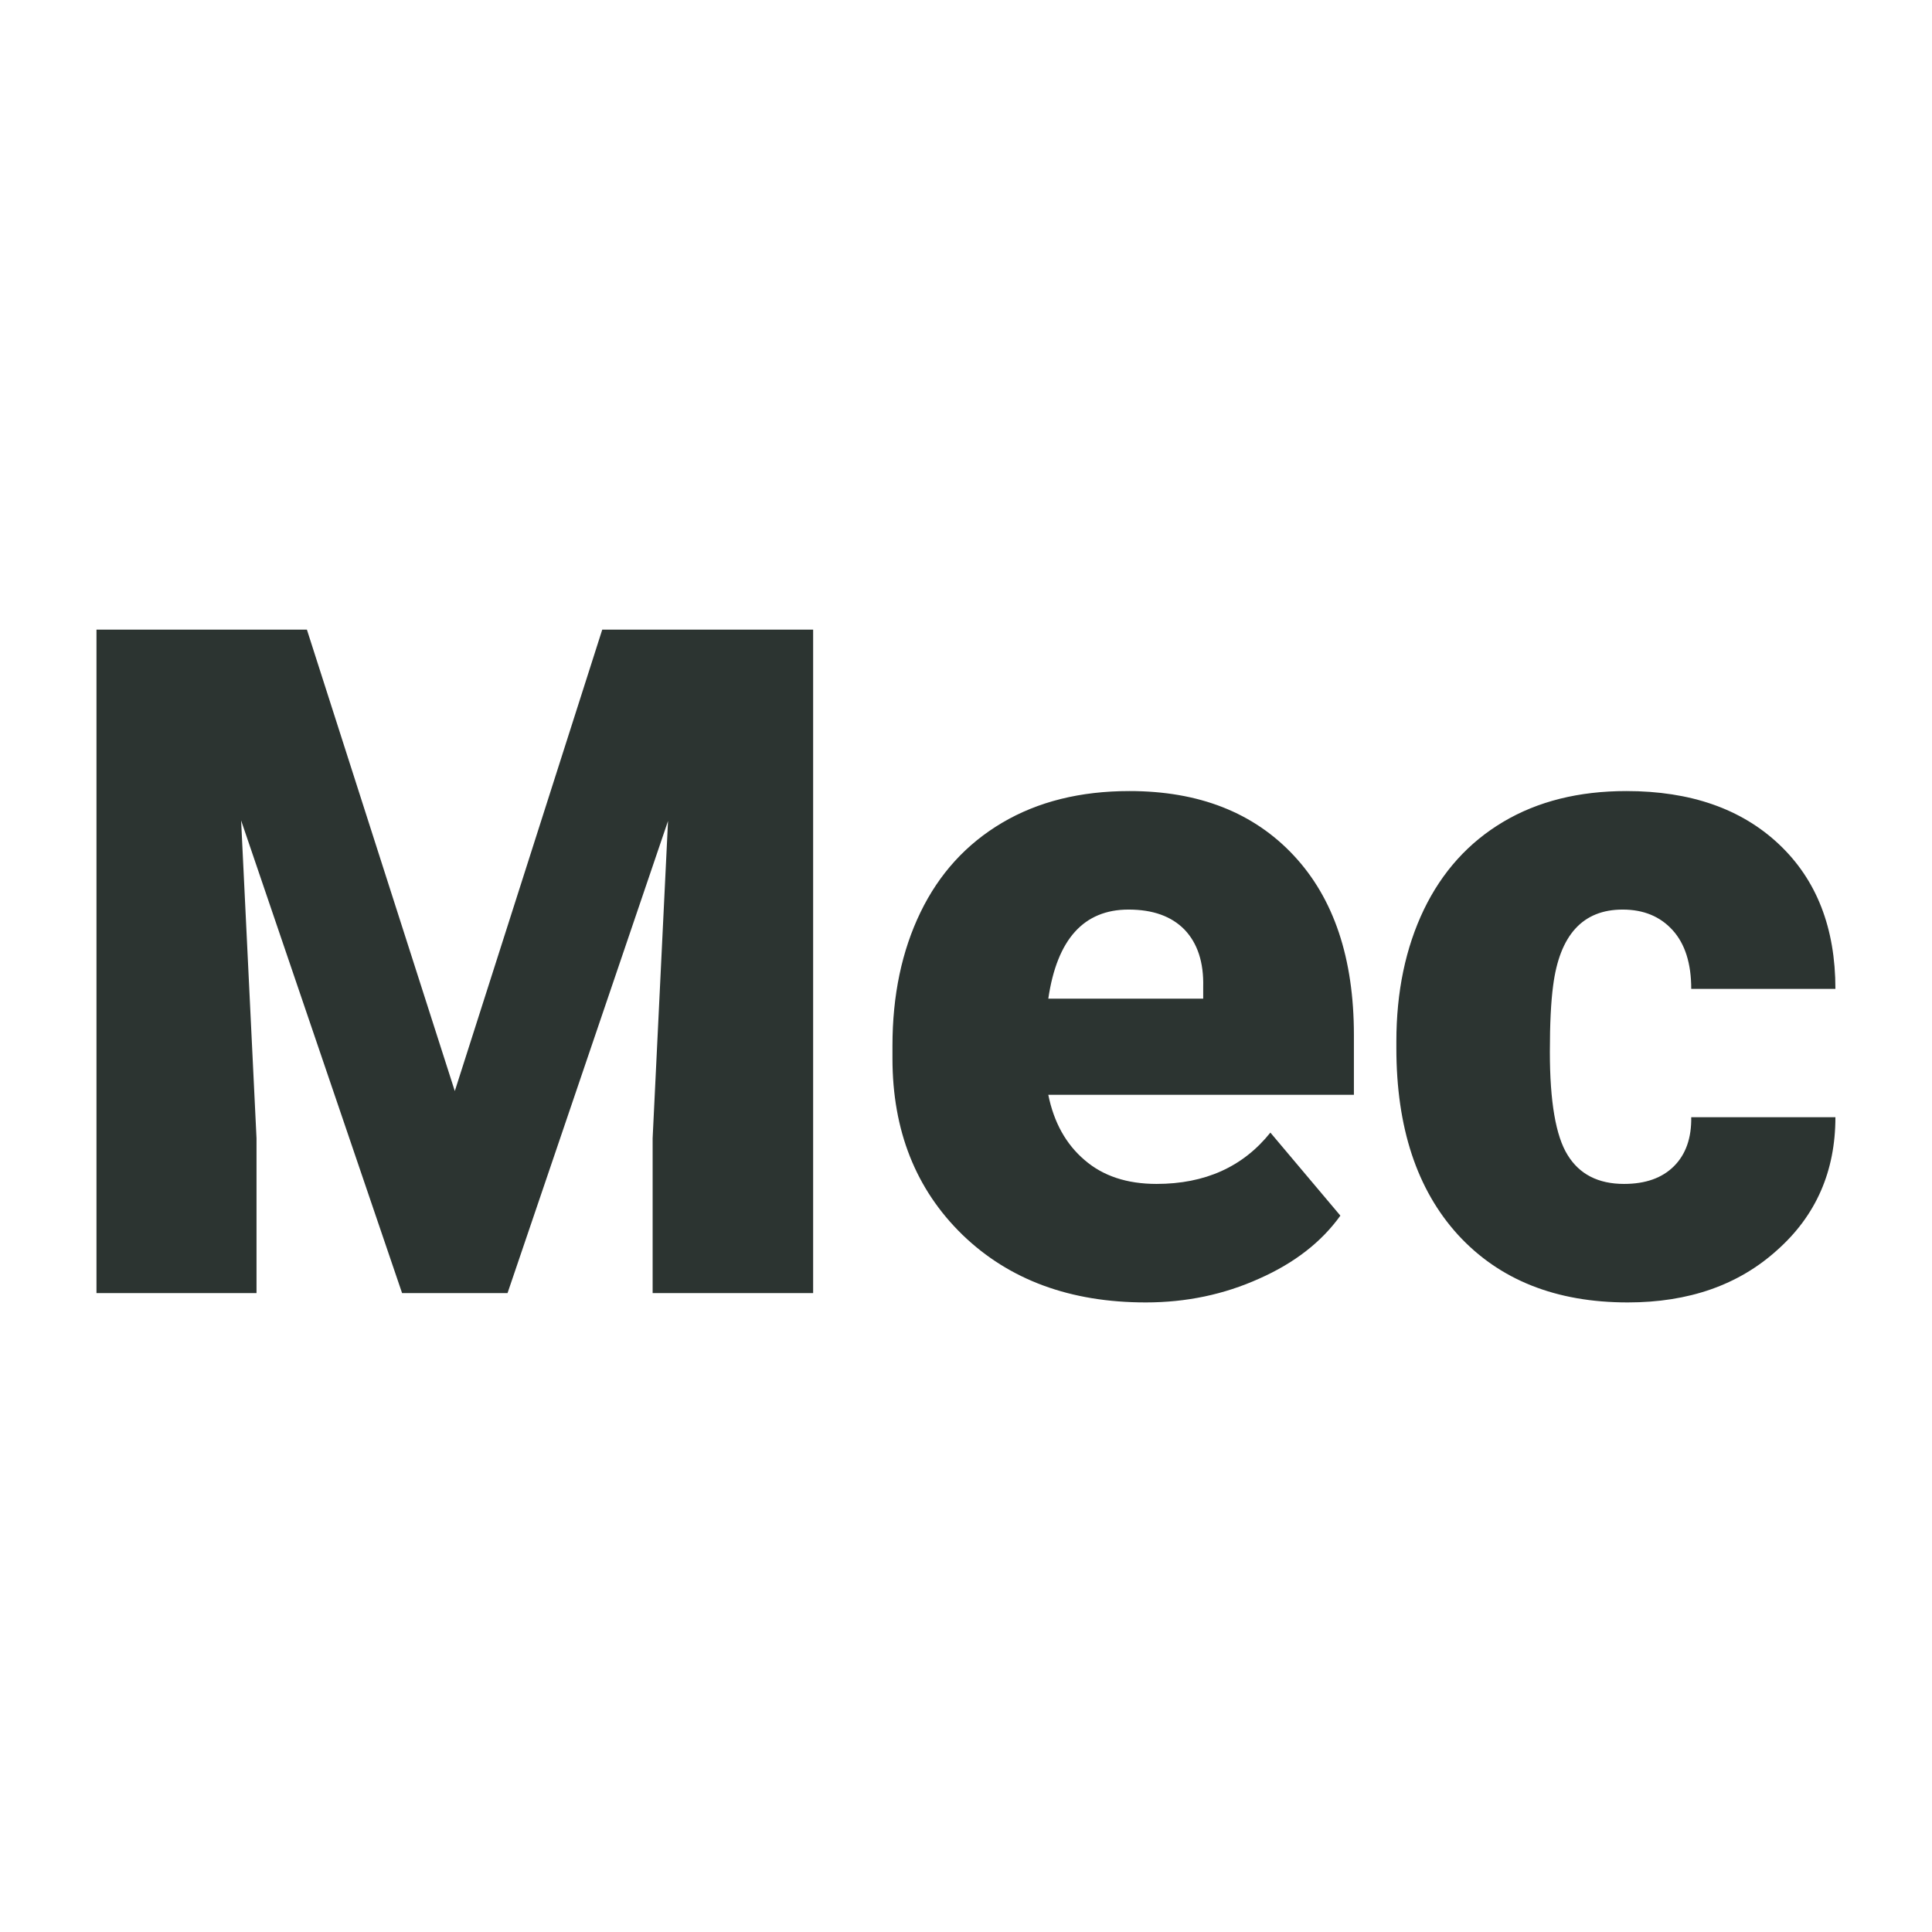 <svg xmlns="http://www.w3.org/2000/svg" version="1.1" xmlns:xlink="http://www.w3.org/1999/xlink" viewBox="0 0 200 200"><rect width="200" height="200" fill="url('#gradient')"></rect><defs><linearGradient id="gradient" gradientTransform="rotate(45 0.5 0.5)"><stop offset="0%" stop-color="#ffffff"></stop><stop offset="100%" stop-color="#ffffff"></stop></linearGradient></defs><g><g fill="#2c3431" transform="matrix(4.83,0,0,4.83,4.819,133.861)" stroke="#7d836e" stroke-width="0"><path d="M1.07-14.22L5.58-14.22L8.75-4.33L11.91-14.22L16.43-14.22L16.43 0L12.99 0L12.99-3.32L13.32-10.12L9.88 0L7.62 0L4.17-10.13L4.50-3.32L4.50 0L1.07 0L1.07-14.22ZM23.56 0.20L23.56 0.20Q21.13 0.20 19.63-1.25Q18.13-2.71 18.13-5.03L18.13-5.03L18.13-5.30Q18.13-6.92 18.73-8.16Q19.33-9.40 20.48-10.08Q21.63-10.76 23.21-10.76L23.21-10.76Q25.44-10.76 26.73-9.38Q28.02-8.00 28.02-5.53L28.02-5.53L28.02-4.25L21.47-4.25Q21.65-3.36 22.25-2.85Q22.84-2.34 23.79-2.34L23.79-2.34Q25.35-2.34 26.23-3.44L26.23-3.44L27.73-1.66Q27.12-0.81 25.99-0.31Q24.86 0.20 23.56 0.20ZM23.19-8.22L23.19-8.22Q21.75-8.22 21.47-6.31L21.47-6.31L24.79-6.31L24.79-6.56Q24.81-7.35 24.39-7.79Q23.97-8.22 23.19-8.22ZM33.81-2.34L33.81-2.34Q34.50-2.34 34.88-2.72Q35.26-3.10 35.25-3.77L35.25-3.77L38.34-3.77Q38.34-2.03 37.09-0.92Q35.85 0.20 33.89 0.20L33.89 0.20Q31.58 0.20 30.25-1.25Q28.93-2.70 28.93-5.25L28.93-5.25L28.93-5.39Q28.93-6.99 29.52-8.22Q30.11-9.44 31.22-10.10Q32.33-10.76 33.86-10.76L33.86-10.76Q35.92-10.76 37.13-9.62Q38.34-8.48 38.34-6.52L38.34-6.52L35.25-6.52Q35.25-7.34 34.85-7.78Q34.45-8.22 33.78-8.22L33.78-8.22Q32.50-8.22 32.29-6.59L32.29-6.59Q32.22-6.07 32.22-5.17L32.22-5.17Q32.22-3.57 32.60-2.96Q32.98-2.34 33.81-2.34Z"></path></g></g></svg>